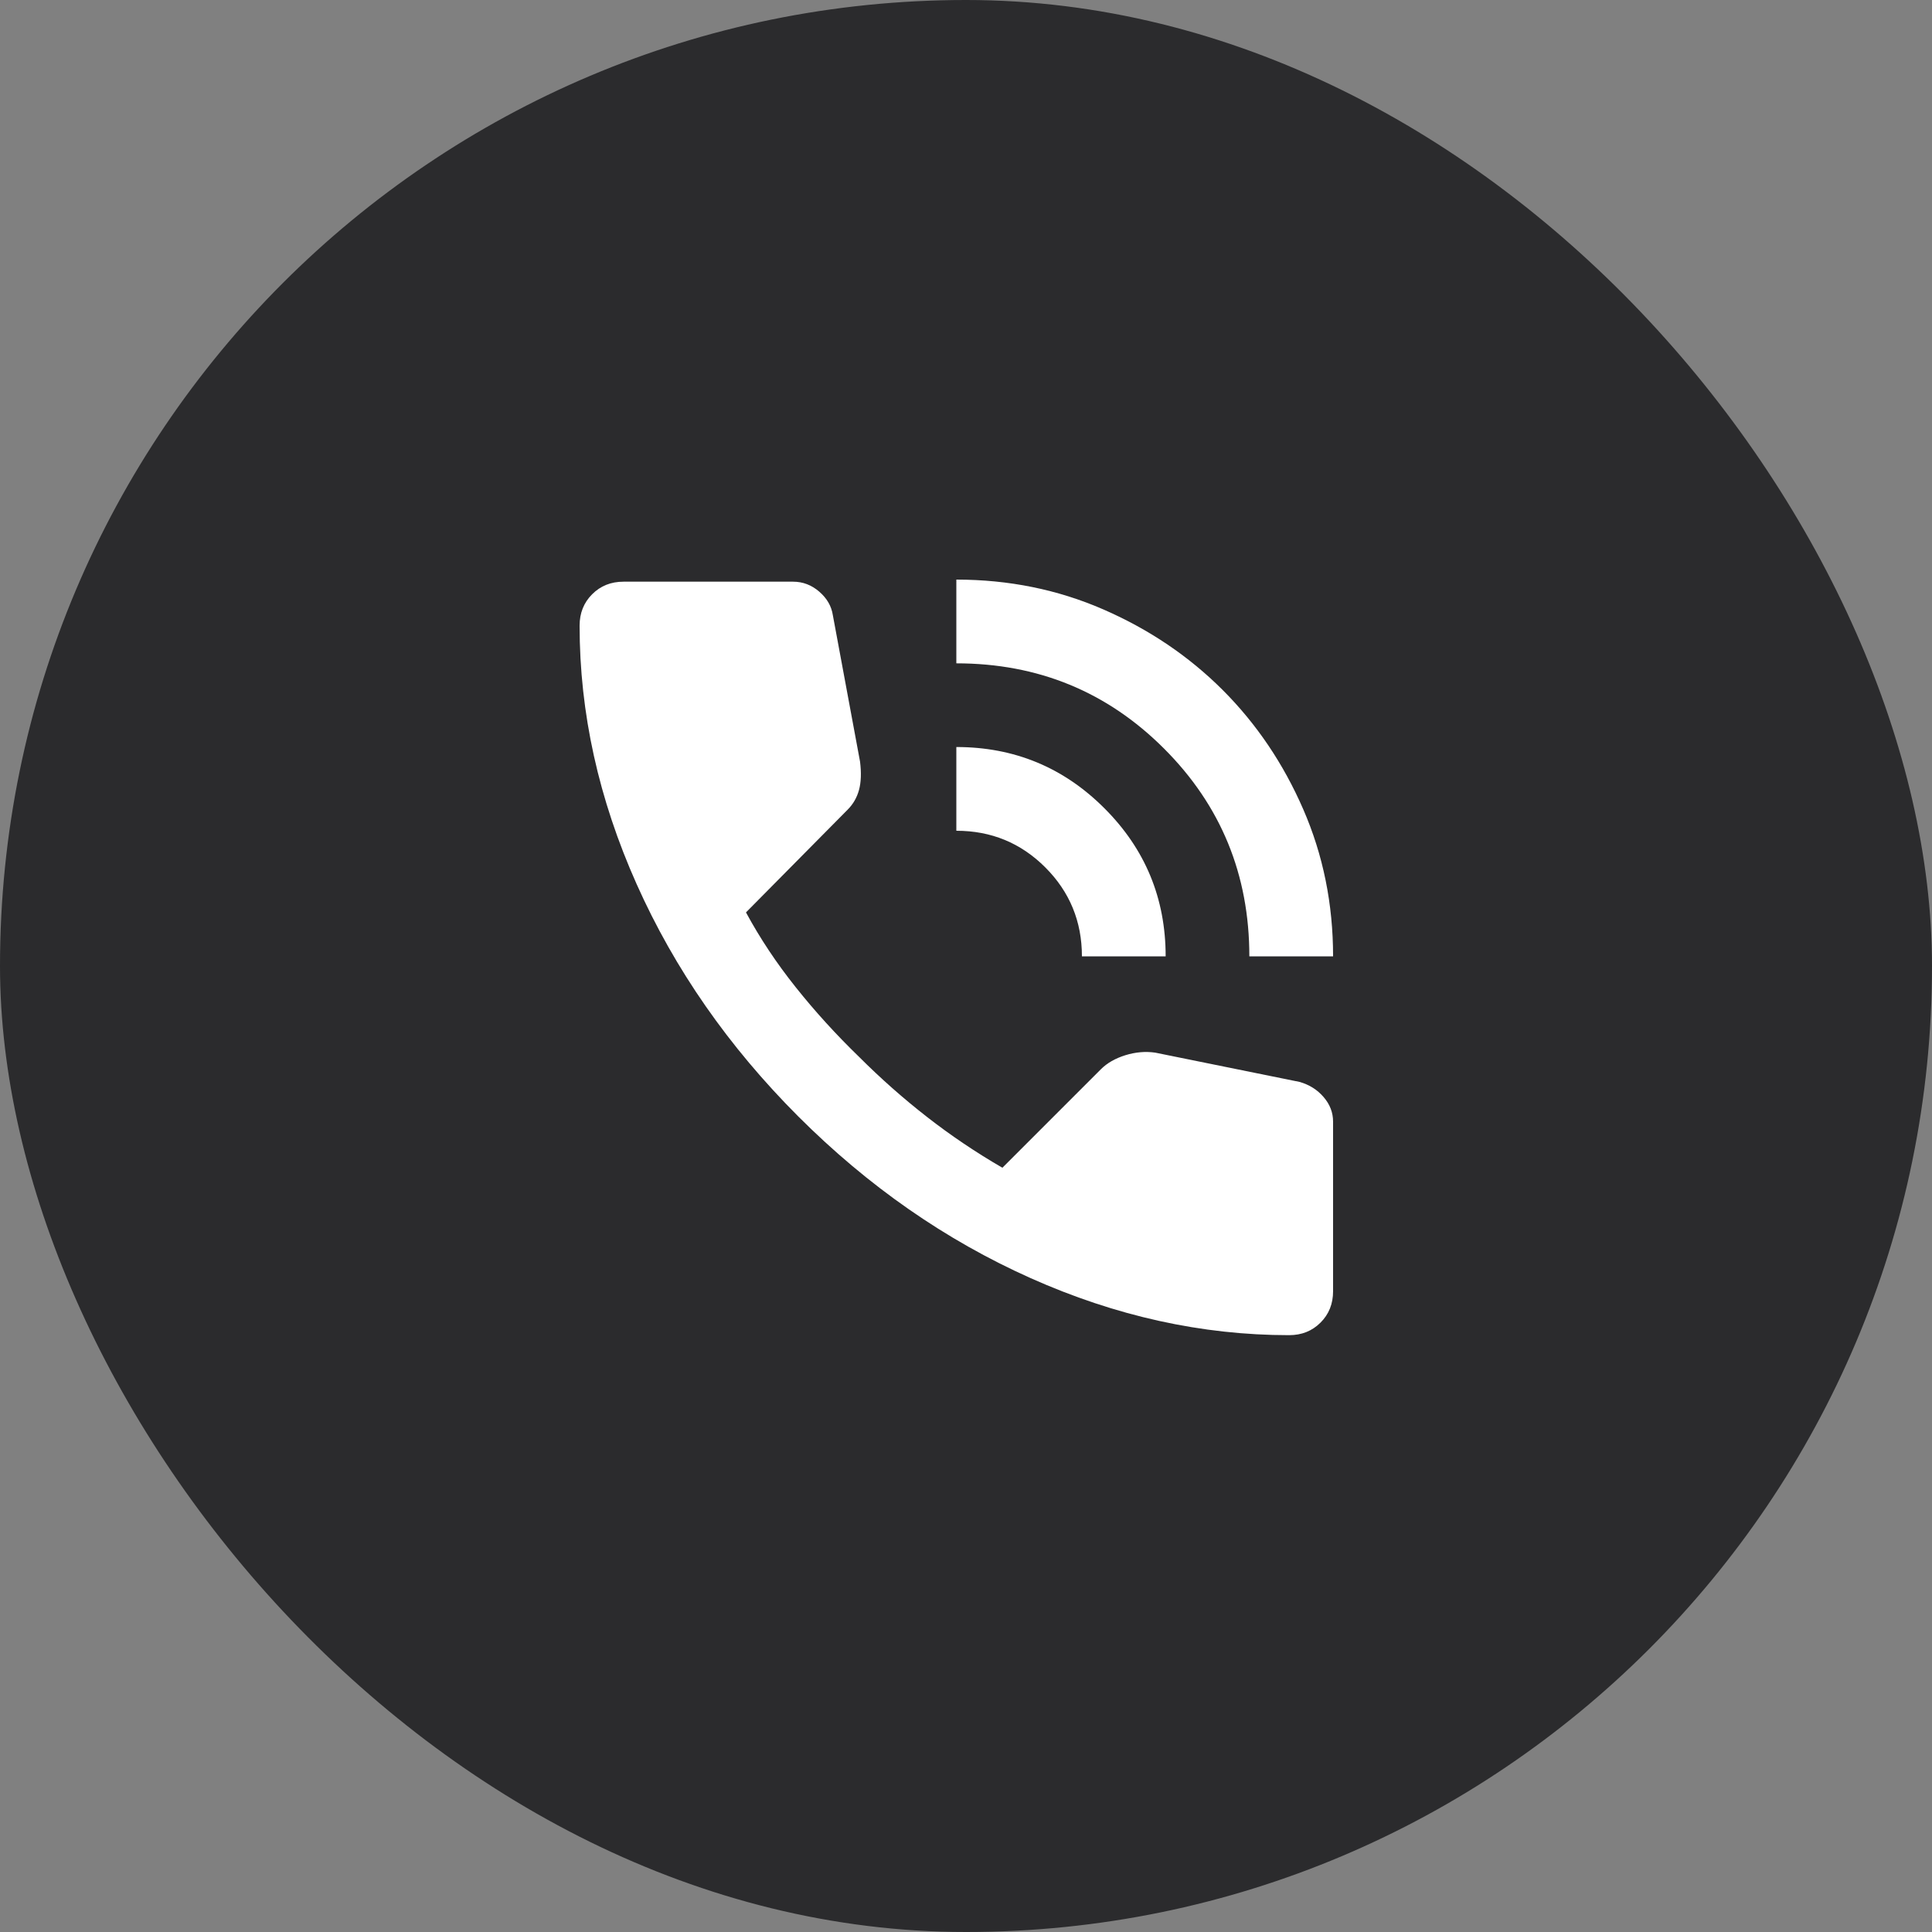 <svg width="50" height="50" viewBox="0 0 50 50" fill="none" xmlns="http://www.w3.org/2000/svg">
<rect x="0" y="0" width="50" height="50" fill="#808080" stroke="none"/>
<rect width="50" height="50" rx="25" fill="#2B2B2D"/>
<path d="M32.333 24.75C32.333 22.637 31.598 20.846 30.126 19.374C28.654 17.902 26.863 17.167 24.75 17.167V15C26.104 15 27.373 15.257 28.555 15.772C29.738 16.287 30.767 16.982 31.643 17.857C32.518 18.733 33.214 19.762 33.728 20.945C34.243 22.127 34.5 23.396 34.5 24.75H32.333ZM28 24.75C28 23.847 27.684 23.08 27.052 22.448C26.42 21.816 25.653 21.5 24.75 21.5V19.333C26.249 19.333 27.526 19.861 28.582 20.918C29.639 21.974 30.167 23.251 30.167 24.75H28ZM33.362 34.554C31.106 34.554 28.876 34.062 26.673 33.078C24.47 32.094 22.466 30.699 20.66 28.894C18.855 27.088 17.46 25.084 16.476 22.881C15.492 20.678 15 18.449 15 16.192C15 15.867 15.108 15.596 15.325 15.379C15.542 15.162 15.812 15.054 16.137 15.054H20.525C20.778 15.054 21.003 15.14 21.202 15.312C21.401 15.483 21.518 15.686 21.554 15.921L22.258 19.712C22.294 20.001 22.285 20.245 22.231 20.444C22.177 20.642 22.078 20.814 21.933 20.958L19.306 23.613C19.667 24.281 20.096 24.926 20.593 25.549C21.089 26.172 21.635 26.772 22.231 27.35C22.791 27.91 23.378 28.429 23.992 28.907C24.606 29.386 25.256 29.824 25.942 30.221L28.488 27.675C28.65 27.512 28.862 27.391 29.124 27.309C29.386 27.228 29.643 27.206 29.896 27.242L33.633 28C33.886 28.072 34.094 28.203 34.256 28.393C34.419 28.582 34.5 28.794 34.5 29.029V33.417C34.5 33.742 34.392 34.013 34.175 34.229C33.958 34.446 33.688 34.554 33.362 34.554Z" fill="white"/>
</svg>
